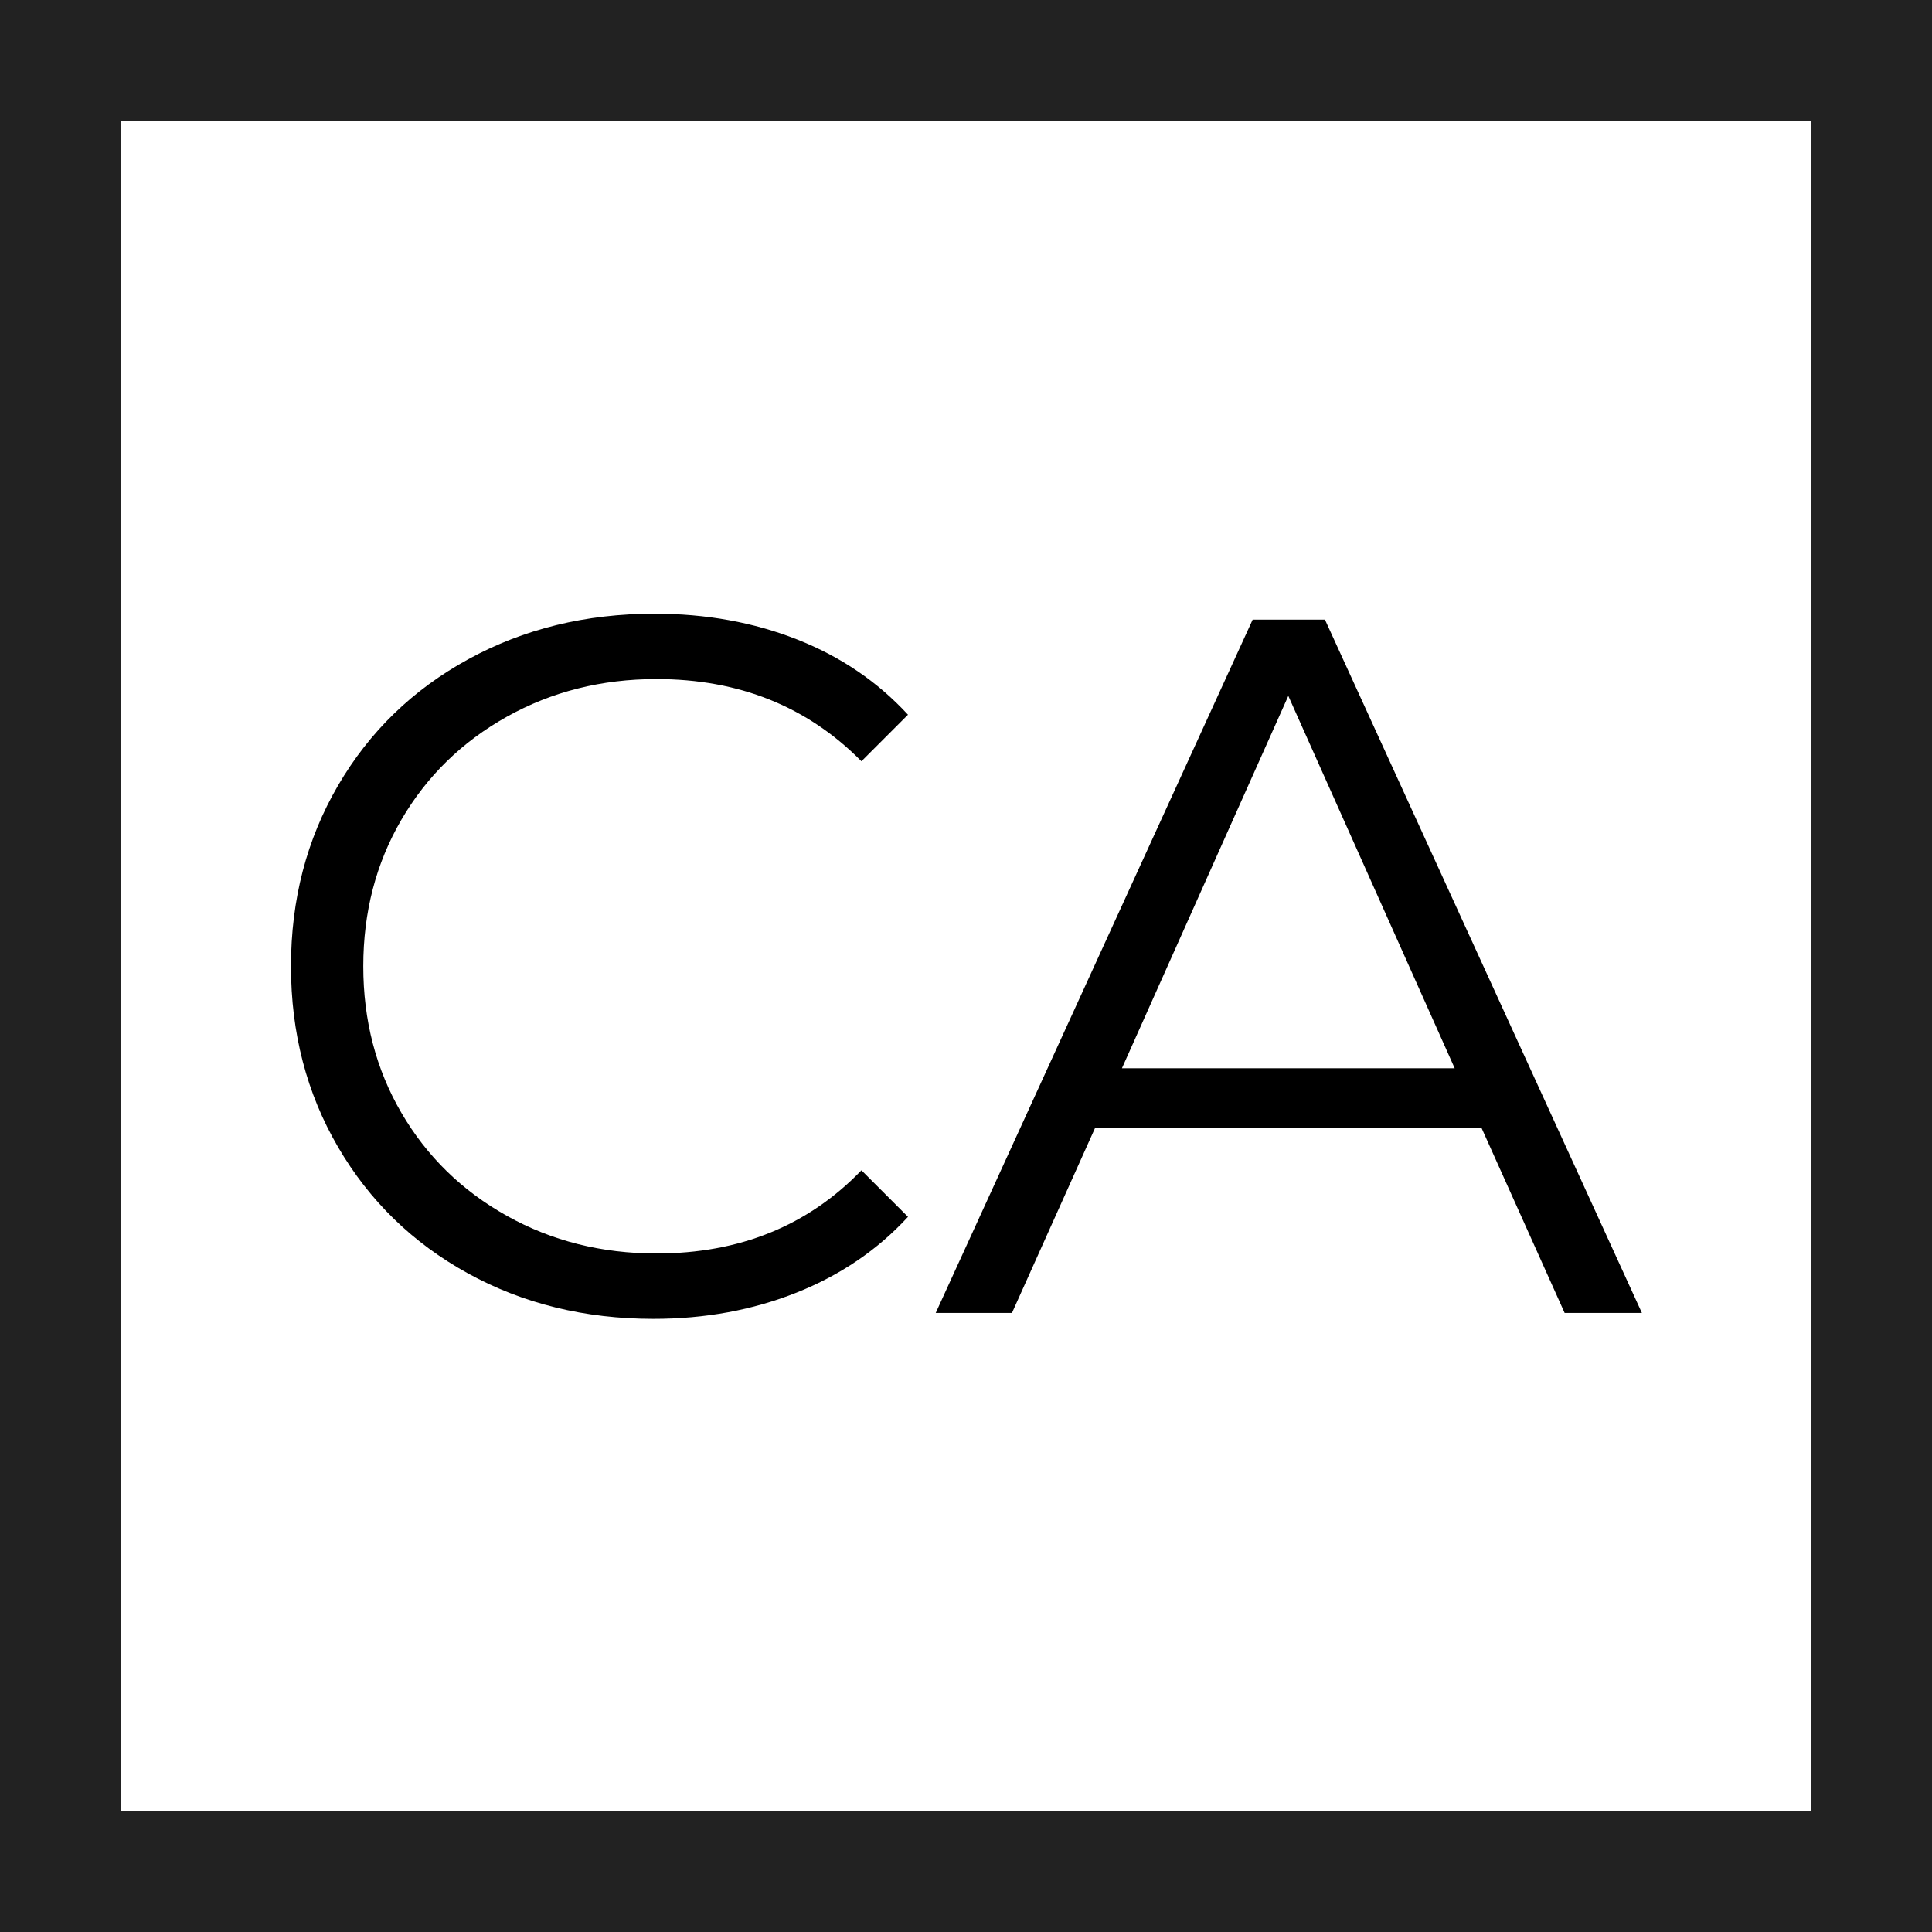 <?xml version="1.0" encoding="UTF-8" standalone="no"?>
<!DOCTYPE svg PUBLIC "-//W3C//DTD SVG 1.1//EN" "http://www.w3.org/Graphics/SVG/1.1/DTD/svg11.dtd">
<svg width="100%" height="100%" viewBox="0 0 32 32" version="1.1" xmlns="http://www.w3.org/2000/svg" xmlns:xlink="http://www.w3.org/1999/xlink" xml:space="preserve" xmlns:serif="http://www.serif.com/" style="fill-rule:evenodd;clip-rule:evenodd;">
    <g id="Artboard" transform="matrix(1,0,0,1,-4,-86)">
        <rect id="Rectangle" x="4" y="86" width="32" height="32" style="fill:none;stroke:rgb(34,34,34);stroke-width:4px;"/>
        <g transform="matrix(1.367,0,0,1.367,-1.031,89.733)">
            <path d="M11.598,13.249C10.766,13.249 10.016,13.065 9.348,12.697C8.68,12.329 8.156,11.819 7.776,11.167C7.396,10.515 7.206,9.785 7.206,8.977C7.206,8.169 7.396,7.439 7.776,6.787C8.156,6.135 8.682,5.625 9.354,5.257C10.026,4.889 10.778,4.705 11.61,4.705C12.234,4.705 12.81,4.809 13.338,5.017C13.866,5.225 14.314,5.529 14.682,5.929L14.118,6.493C13.462,5.829 12.634,5.497 11.634,5.497C10.97,5.497 10.366,5.649 9.822,5.953C9.278,6.257 8.852,6.673 8.544,7.201C8.236,7.729 8.082,8.321 8.082,8.977C8.082,9.633 8.236,10.225 8.544,10.753C8.852,11.281 9.278,11.697 9.822,12.001C10.366,12.305 10.97,12.457 11.634,12.457C12.642,12.457 13.47,12.121 14.118,11.449L14.682,12.013C14.314,12.413 13.864,12.719 13.332,12.931C12.8,13.143 12.222,13.249 11.598,13.249Z" style="fill-rule:nonzero;"/>
            <path d="M21.63,10.933L16.95,10.933L15.942,13.177L15.018,13.177L18.858,4.777L19.734,4.777L23.574,13.177L22.638,13.177L21.63,10.933ZM21.306,10.213L19.29,5.701L17.274,10.213L21.306,10.213Z" style="fill-rule:nonzero;"/>
        </g>
    </g>
</svg>
